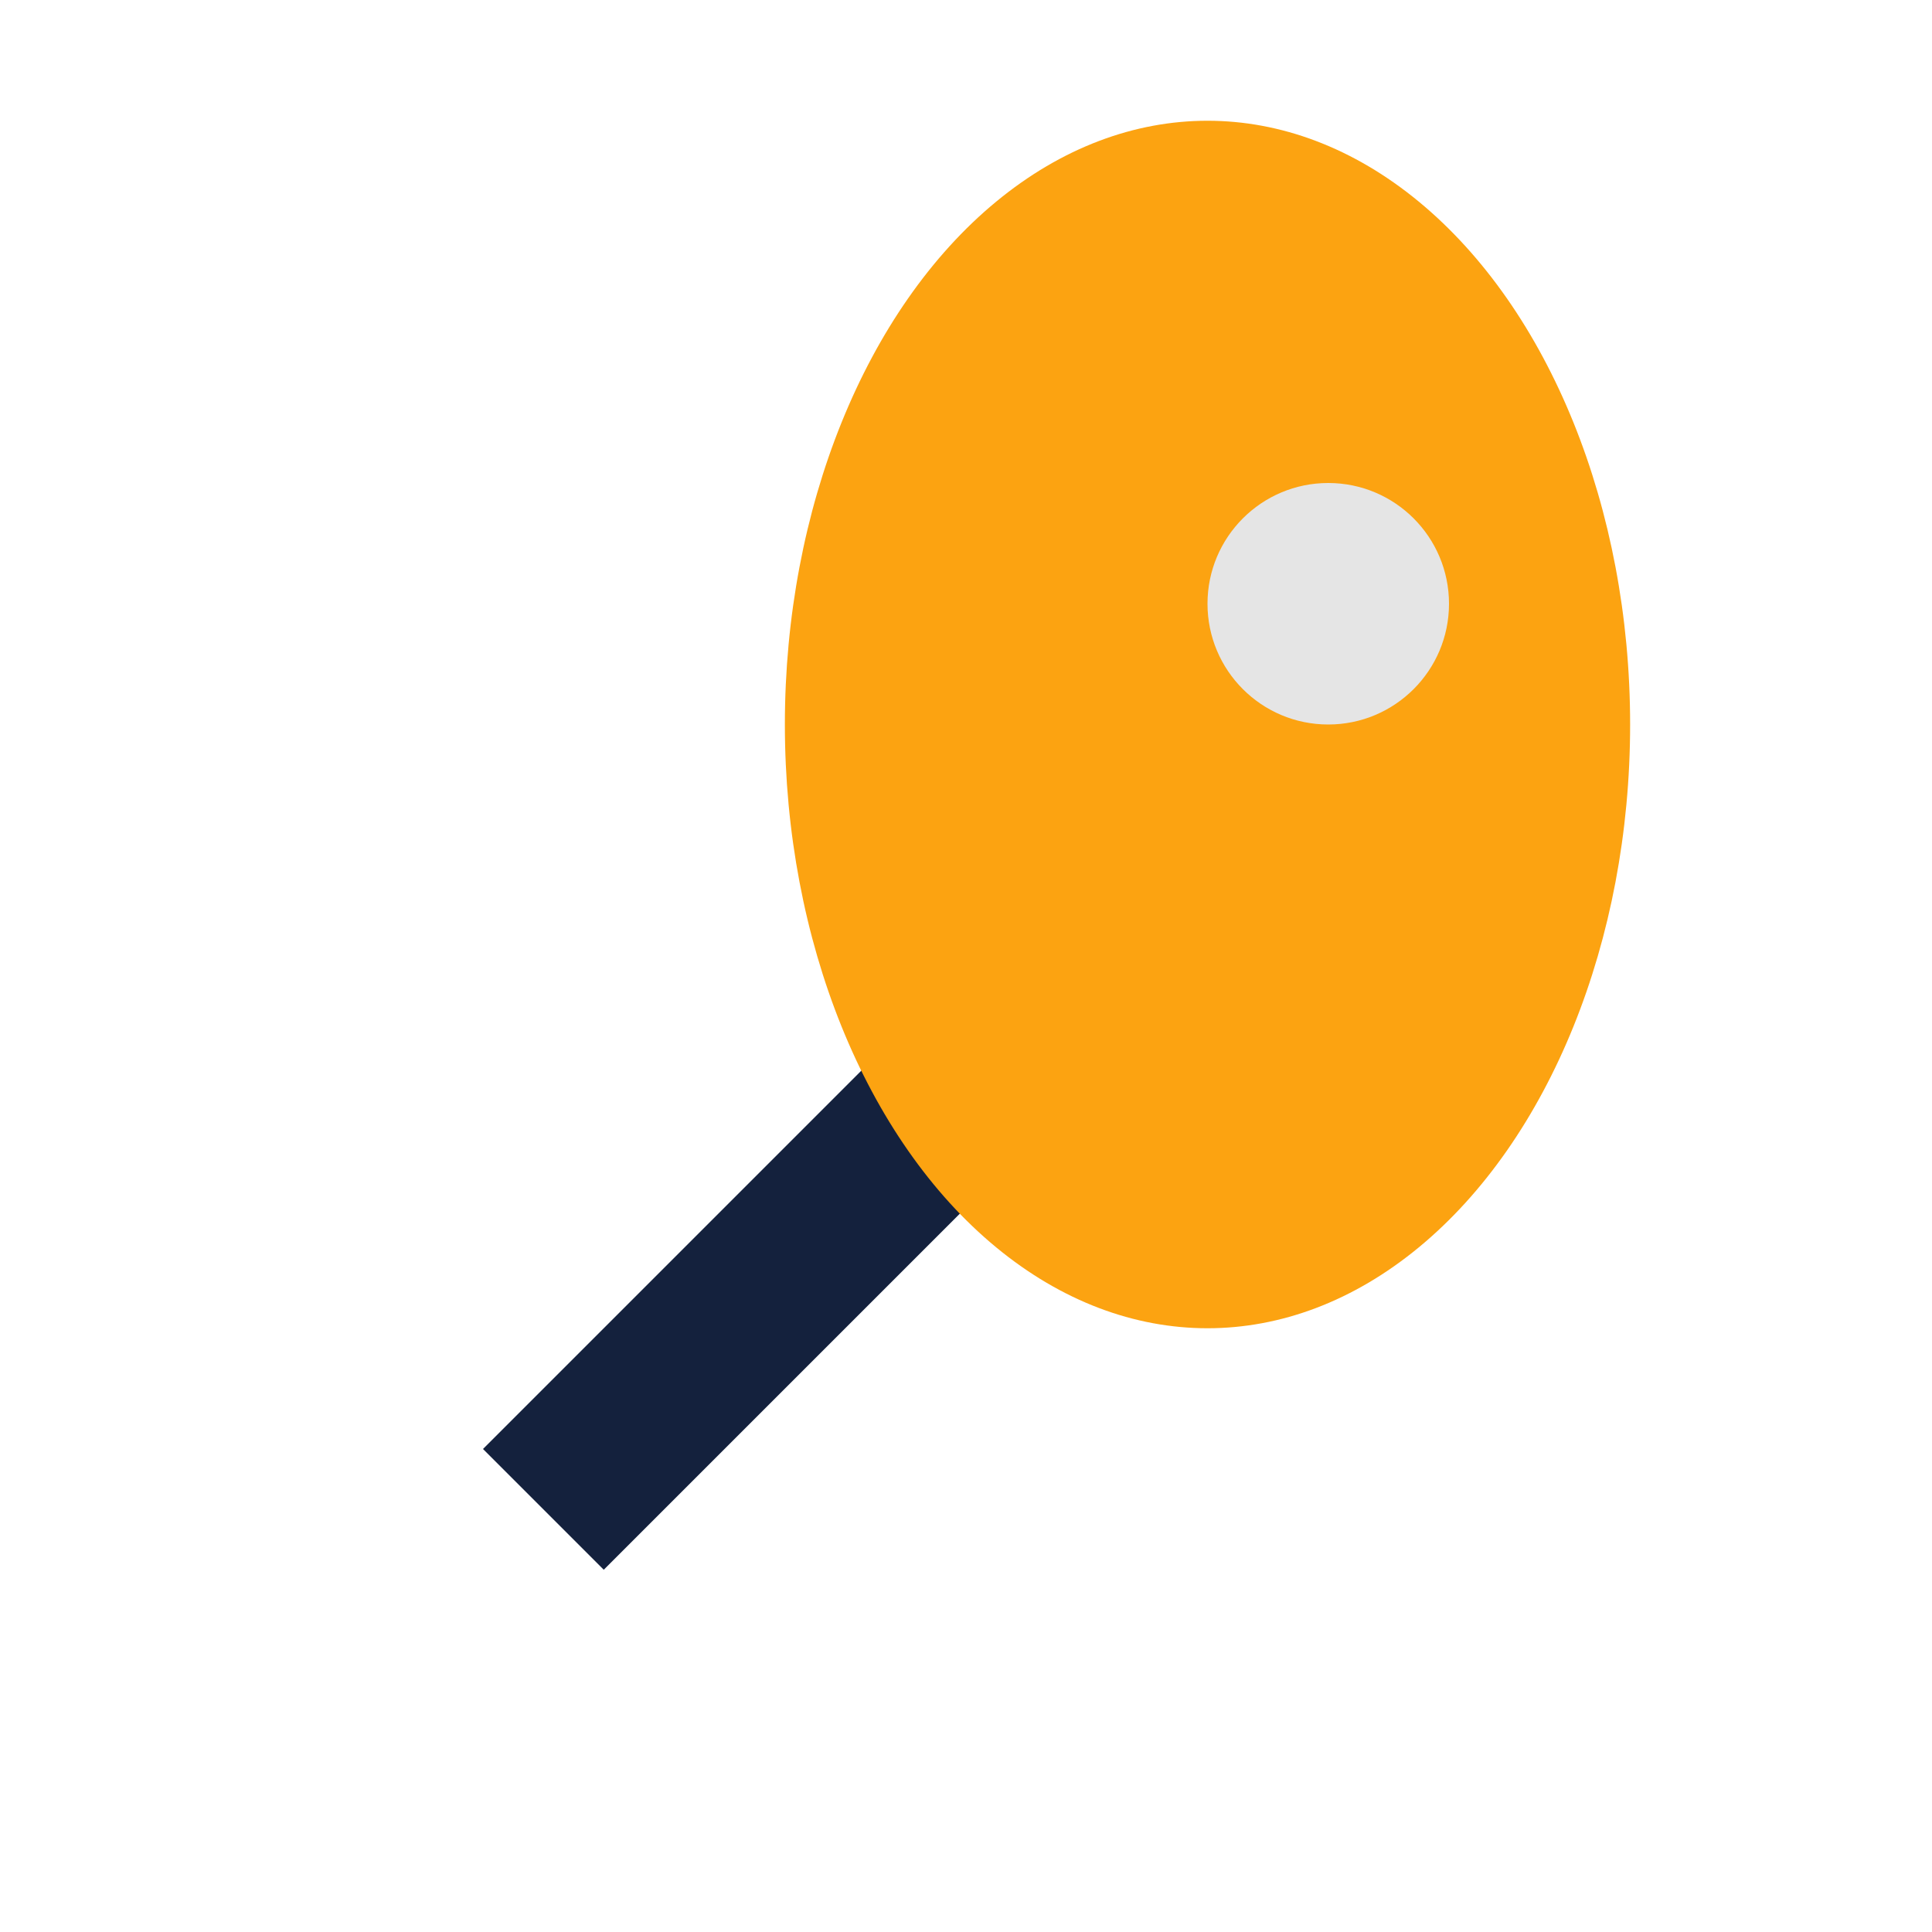 <?xml version="1.0" encoding="UTF-8"?>
<svg xmlns="http://www.w3.org/2000/svg" width="32" height="32" viewBox="0 0 32 32"><path d="M8 24l16-16 2 2-16 16z" fill="#14213D"/><ellipse cx="20" cy="12" rx="7" ry="10" fill="#FCA311"/><circle cx="22" cy="10" r="2" fill="#E5E5E5"/></svg>
